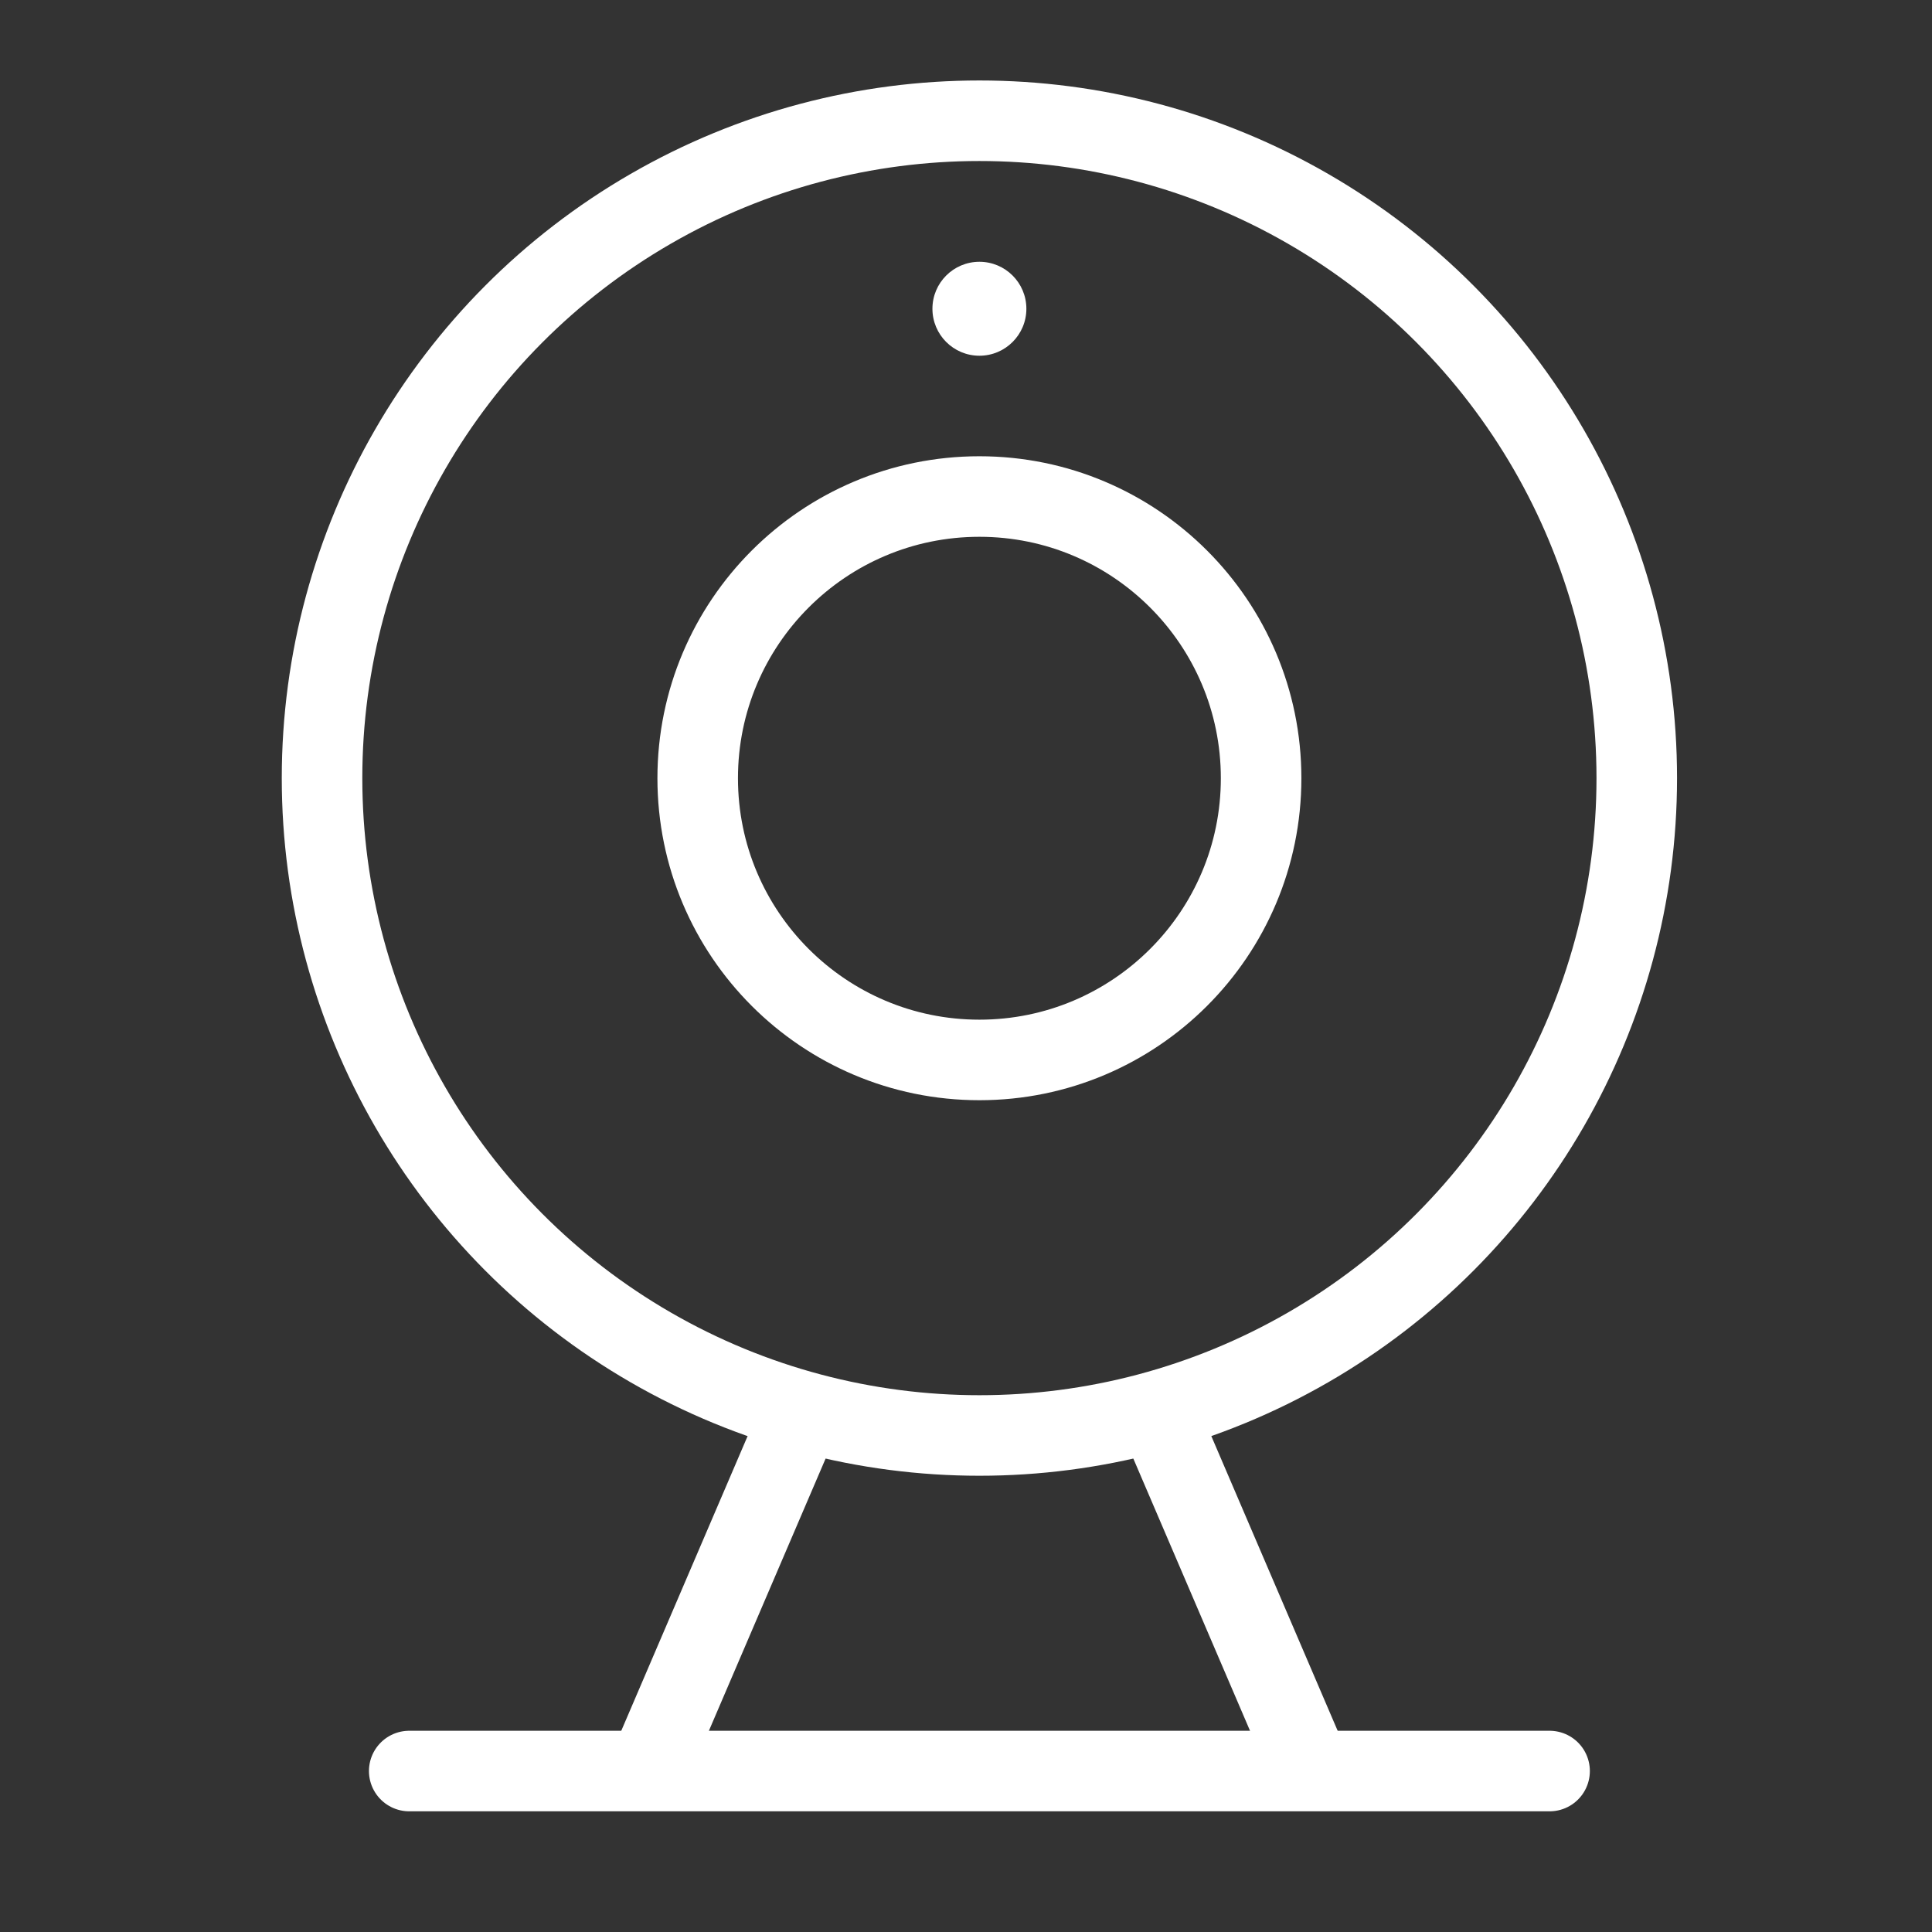 <svg width="16" height="16" viewBox="0 0 16 16" fill="none" xmlns="http://www.w3.org/2000/svg">
<rect x="0" y="0" width="16" height="16" fill="#333333" stroke="none"/>
<circle cx="8.111" cy="6.444" r="5.444" stroke="white" stroke-width="0.667" stroke-linecap="round" stroke-linejoin="round"/>
<circle cx="8.111" cy="6.445" r="2.333" stroke="white" stroke-width="0.667" stroke-linecap="round" stroke-linejoin="round"/>
<circle cx="8.111" cy="2.557" r="0.389" fill="white"/>
<line x1="3.389" y1="14.667" x2="12.833" y2="14.667" stroke="white" stroke-width="0.667" stroke-linecap="round" stroke-linejoin="round"/>
<path d="M6.556 11.889L5.389 14.611" stroke="white" stroke-width="0.667" stroke-linecap="round" stroke-linejoin="round"/>
<path d="M9.667 11.889L10.834 14.611" stroke="white" stroke-width="0.667" stroke-linecap="round" stroke-linejoin="round"/>
</svg>
